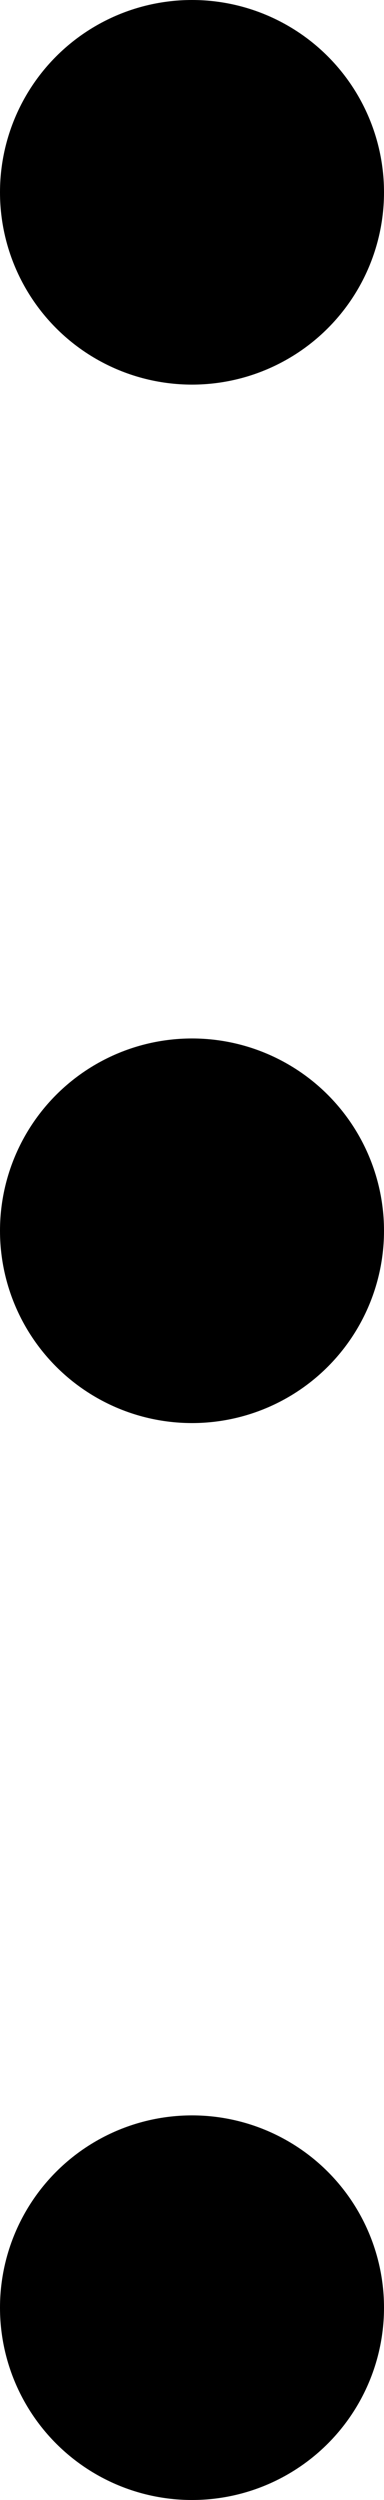 <?xml version="1.0" encoding="UTF-8"?>
<svg width="10px" height="65px" viewBox="0 0 10 65" version="1.1" xmlns="http://www.w3.org/2000/svg" xmlns:xlink="http://www.w3.org/1999/xlink">
    <!-- Generator: Sketch 58 (84663) - https://sketch.com -->
    <title>Ico_Dots_black</title>
    <desc>Created with Sketch.</desc>
    <g id="LANDING-" stroke="none" stroke-width="1" fill="none" fill-rule="evenodd">
        <g id="01_1_Desktop-XL" transform="translate(-785, -5127)" fill="#000000">
            <g id="Modulo-PRODOTTI" transform="translate(0, 4367)">
                <g id="Ico_Dots_black" transform="translate(785, 760)">
                    <g id="3-pallini">
                        <circle id="Oval" cx="5" cy="32" r="5"></circle>
                        <circle id="Oval-Copy-2" cx="5" cy="5" r="5"></circle>
                        <circle id="Oval-Copy" cx="5" cy="60" r="5"></circle>
                    </g>
                </g>
            </g>
        </g>
    </g>
</svg>